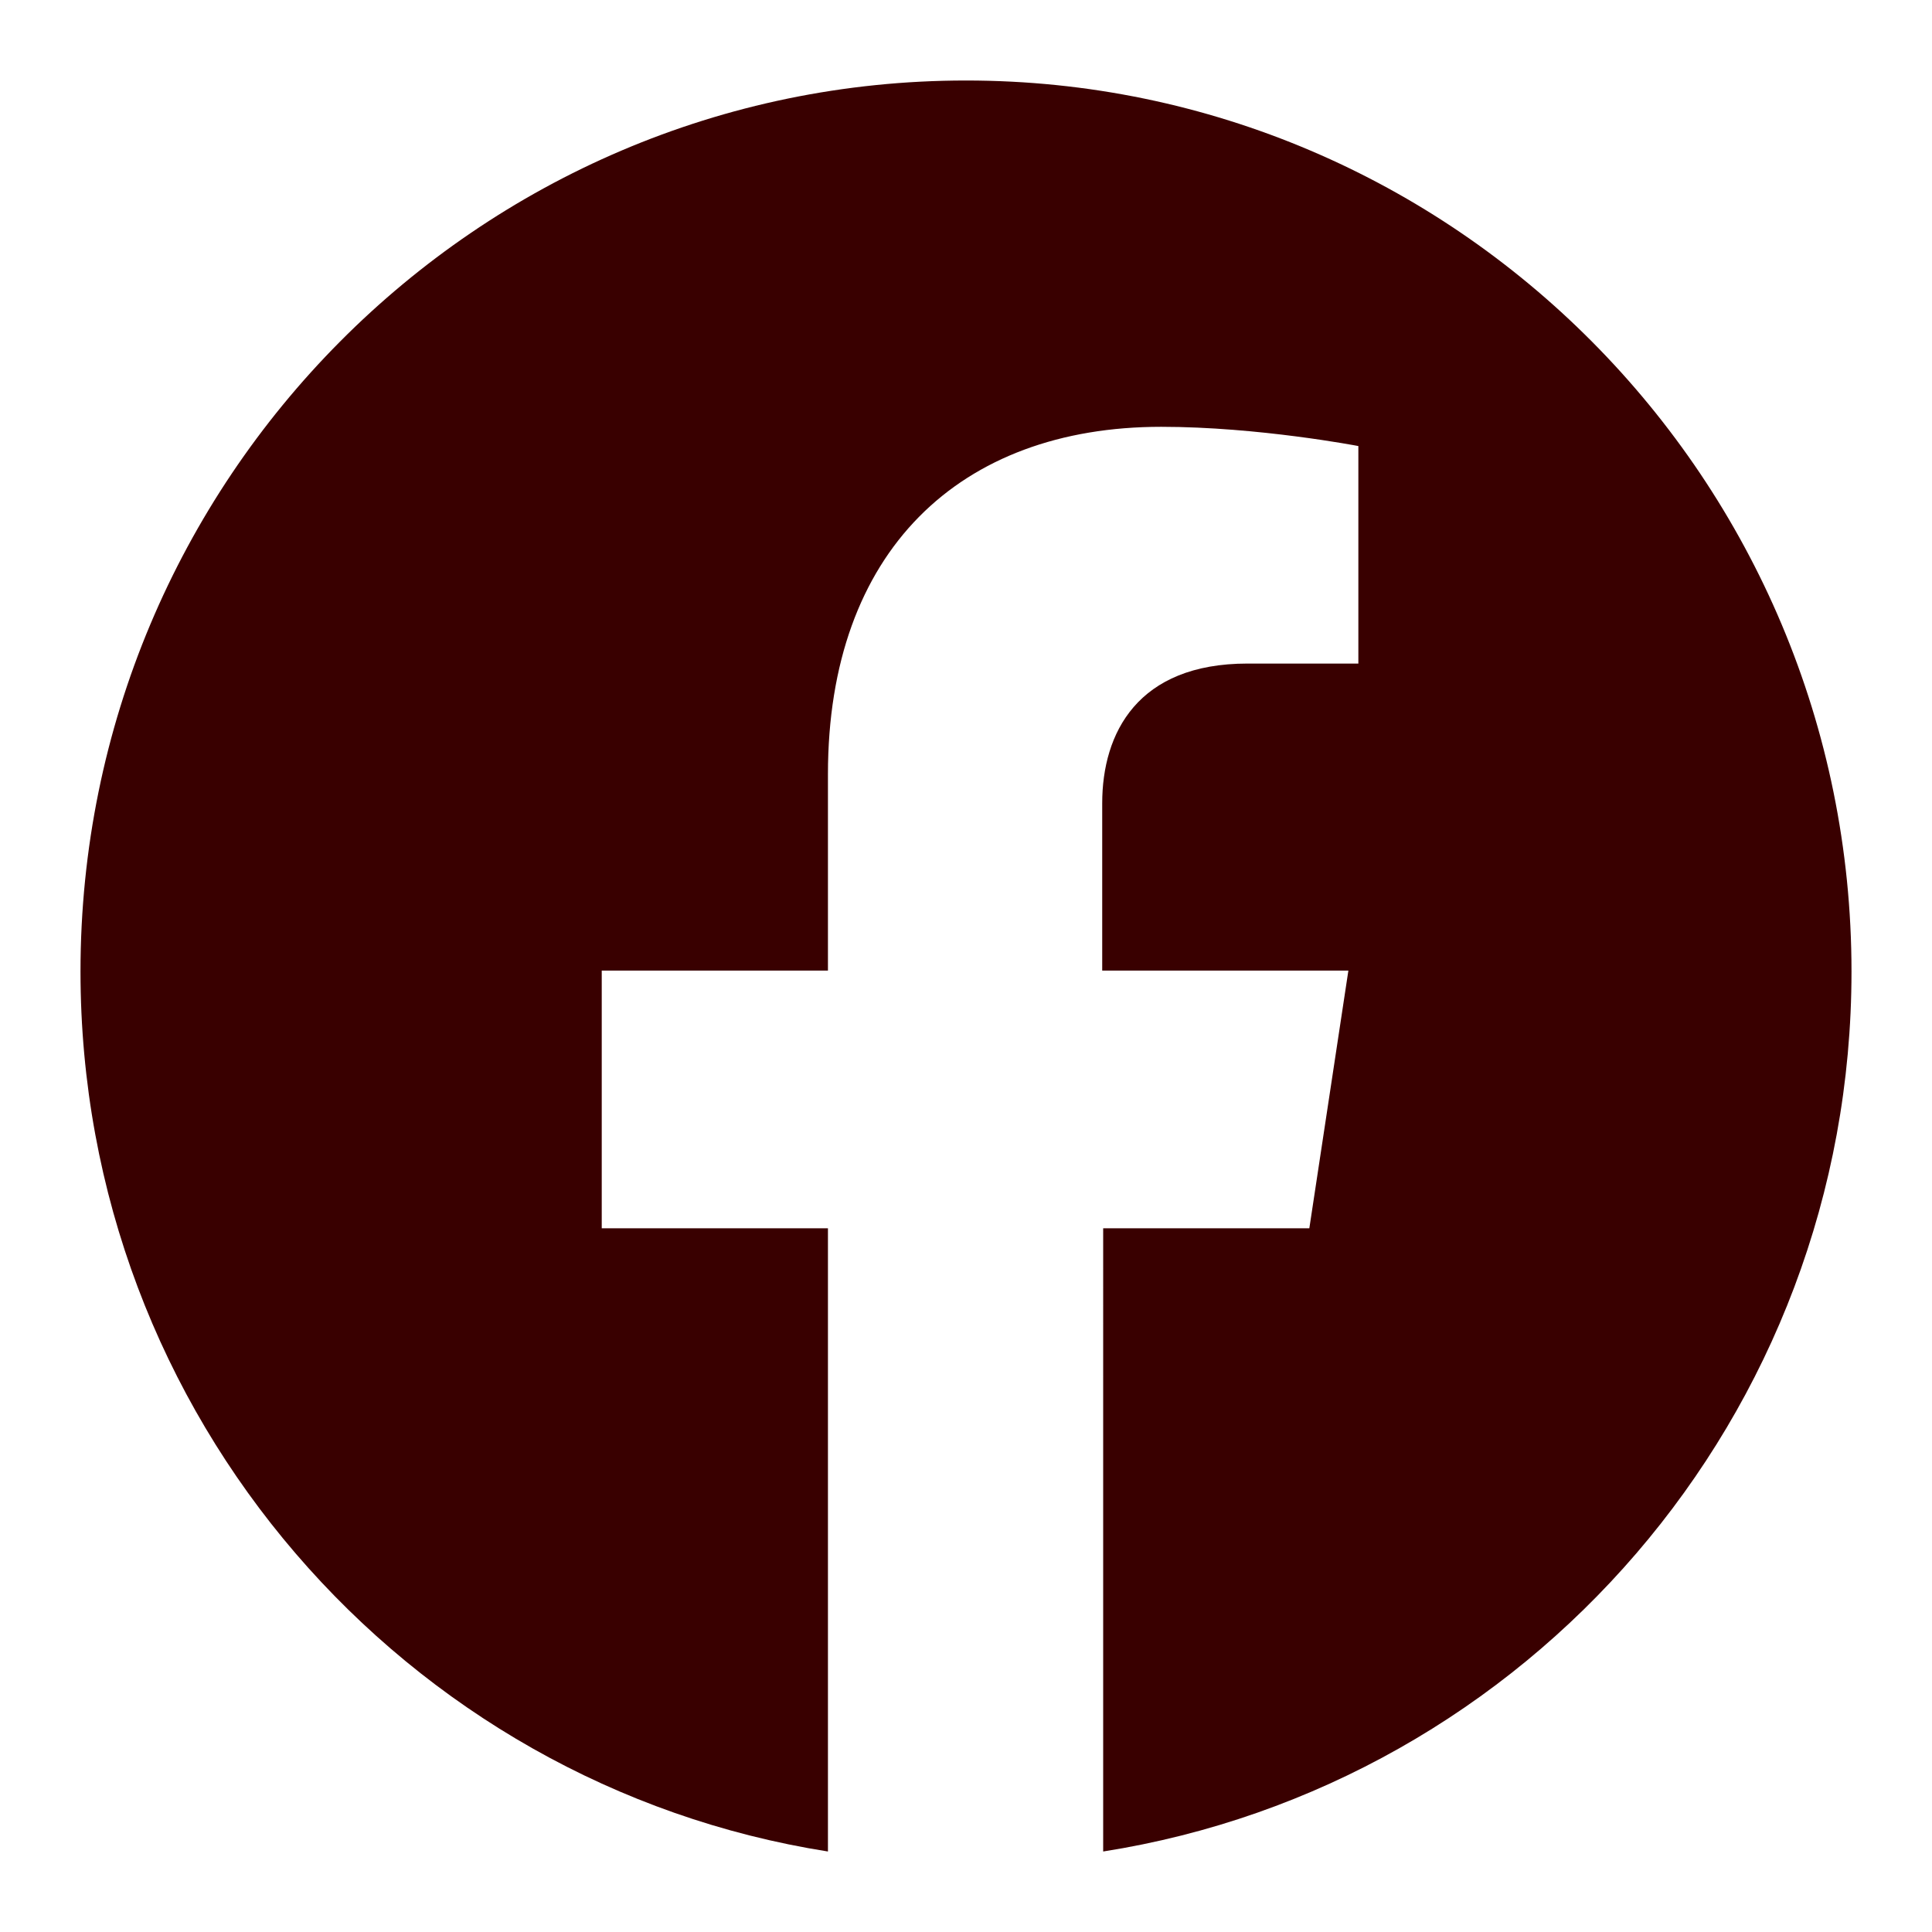 <svg width="24" height="24" fill="none" xmlns="http://www.w3.org/2000/svg"><path d="M23 12.068C23 5.961 18.07 1 12 1S1 5.96 1 12.068C1 17.596 5.028 22.171 10.285 23v-7.742h-2.81v-3.201h2.81v-2.44c0-2.77 1.636-4.315 4.14-4.315 1.208 0 2.449.239 2.449.239v2.702h-1.377c-1.365 0-1.805.862-1.805 1.736v2.078h3.058l-.485 3.201h-2.561V23C18.972 22.171 23 17.596 23 12.068Z" fill="#390000"/></svg>